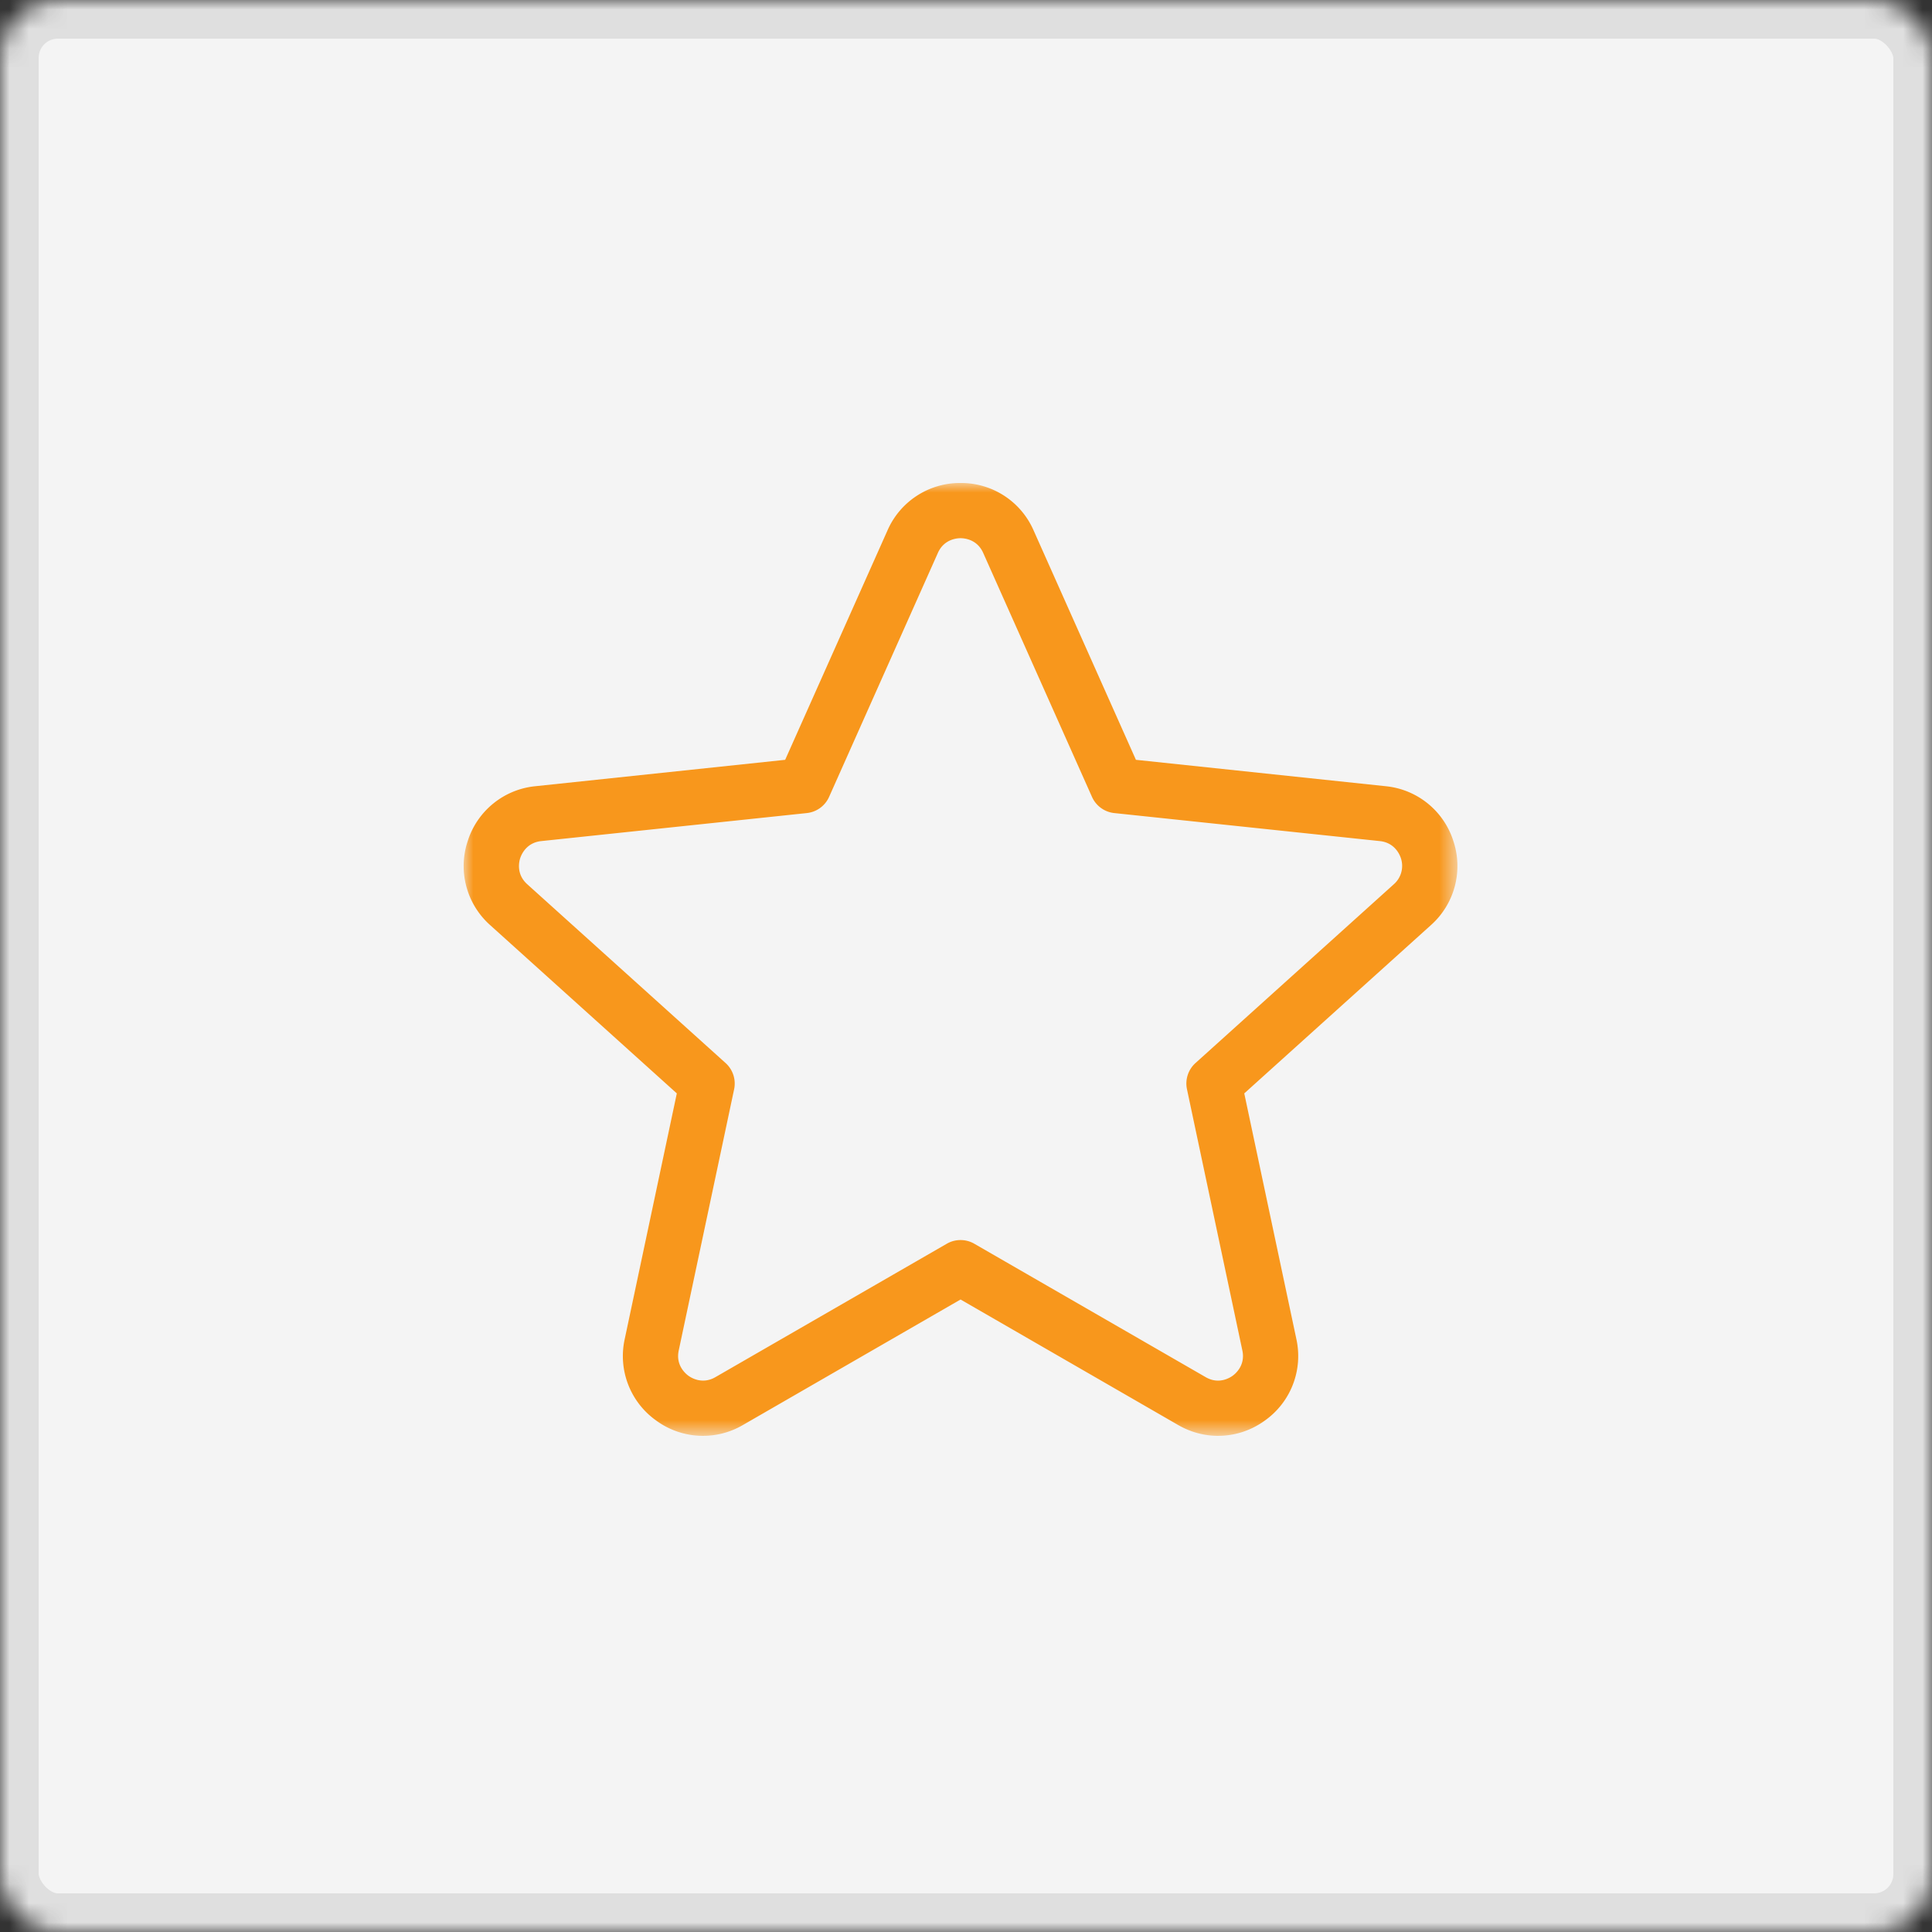 <svg width="100" height="100" viewBox="0 0 100 100" xmlns="http://www.w3.org/2000/svg" xmlns:xlink="http://www.w3.org/1999/xlink"><rect x="0" y="0" width="100" height="100" fill="#333333" stroke="none"/><title>ico_star</title><defs><rect id="a" width="100" height="100" rx="3"/><mask id="b" x="0" y="0" width="100" height="100" fill="#fff"><use xlink:href="#a"/></mask><path id="c" d="M51.435 0H0v49.32h51.435V0z"/></defs><g fill="none" fill-rule="evenodd"><use stroke="#DFDFDF" mask="url(#b)" stroke-width="4" fill="#F4F4F4" xlink:href="#a"/><g transform="translate(24 25)"><mask id="d" fill="#fff"><use xlink:href="#c"/></mask><path d="M25.718 39.185c.247 0 .492.063.714.192l11.976 6.905c.672.388 1.237.04 1.395-.074.159-.116.662-.548.502-1.304L37.438 31.38a1.429 1.429 0 0 1 .441-1.358l10.267-9.255a1.263 1.263 0 0 0 .363-1.35c-.061-.187-.319-.8-1.087-.882l-13.749-1.451a1.427 1.427 0 0 1-1.153-.84L26.89 3.618c-.314-.706-.977-.761-1.172-.761-.196 0-.859.055-1.173.761l-5.63 12.626a1.427 1.427 0 0 1-1.153.84L4.013 18.535c-.768.082-1.025.695-1.087.882-.06.185-.213.831.363 1.35l10.267 9.255c.379.342.547.859.442 1.358L11.13 44.904c-.16.756.343 1.188.502 1.304.158.114.726.46 1.397.073l11.974-6.904c.222-.129.467-.192.715-.192M39.053 49.32c-.708 0-1.42-.186-2.073-.562l-11.262-6.496-11.262 6.495a4.094 4.094 0 0 1-4.504-.239 4.091 4.091 0 0 1-1.617-4.207l2.697-12.717-9.657-8.706a4.094 4.094 0 0 1-1.166-4.356 4.095 4.095 0 0 1 3.503-2.838l12.928-1.366 5.296-11.873A4.09 4.09 0 0 1 25.718 0a4.09 4.09 0 0 1 3.781 2.455l5.296 11.873 12.928 1.366a4.095 4.095 0 0 1 3.503 2.838 4.094 4.094 0 0 1-1.166 4.356l-9.657 8.706L43.1 44.31a4.091 4.091 0 0 1-1.617 4.207 4.112 4.112 0 0 1-2.43.802" fill="#F8971C" mask="url(#d)"/></g></g></svg>